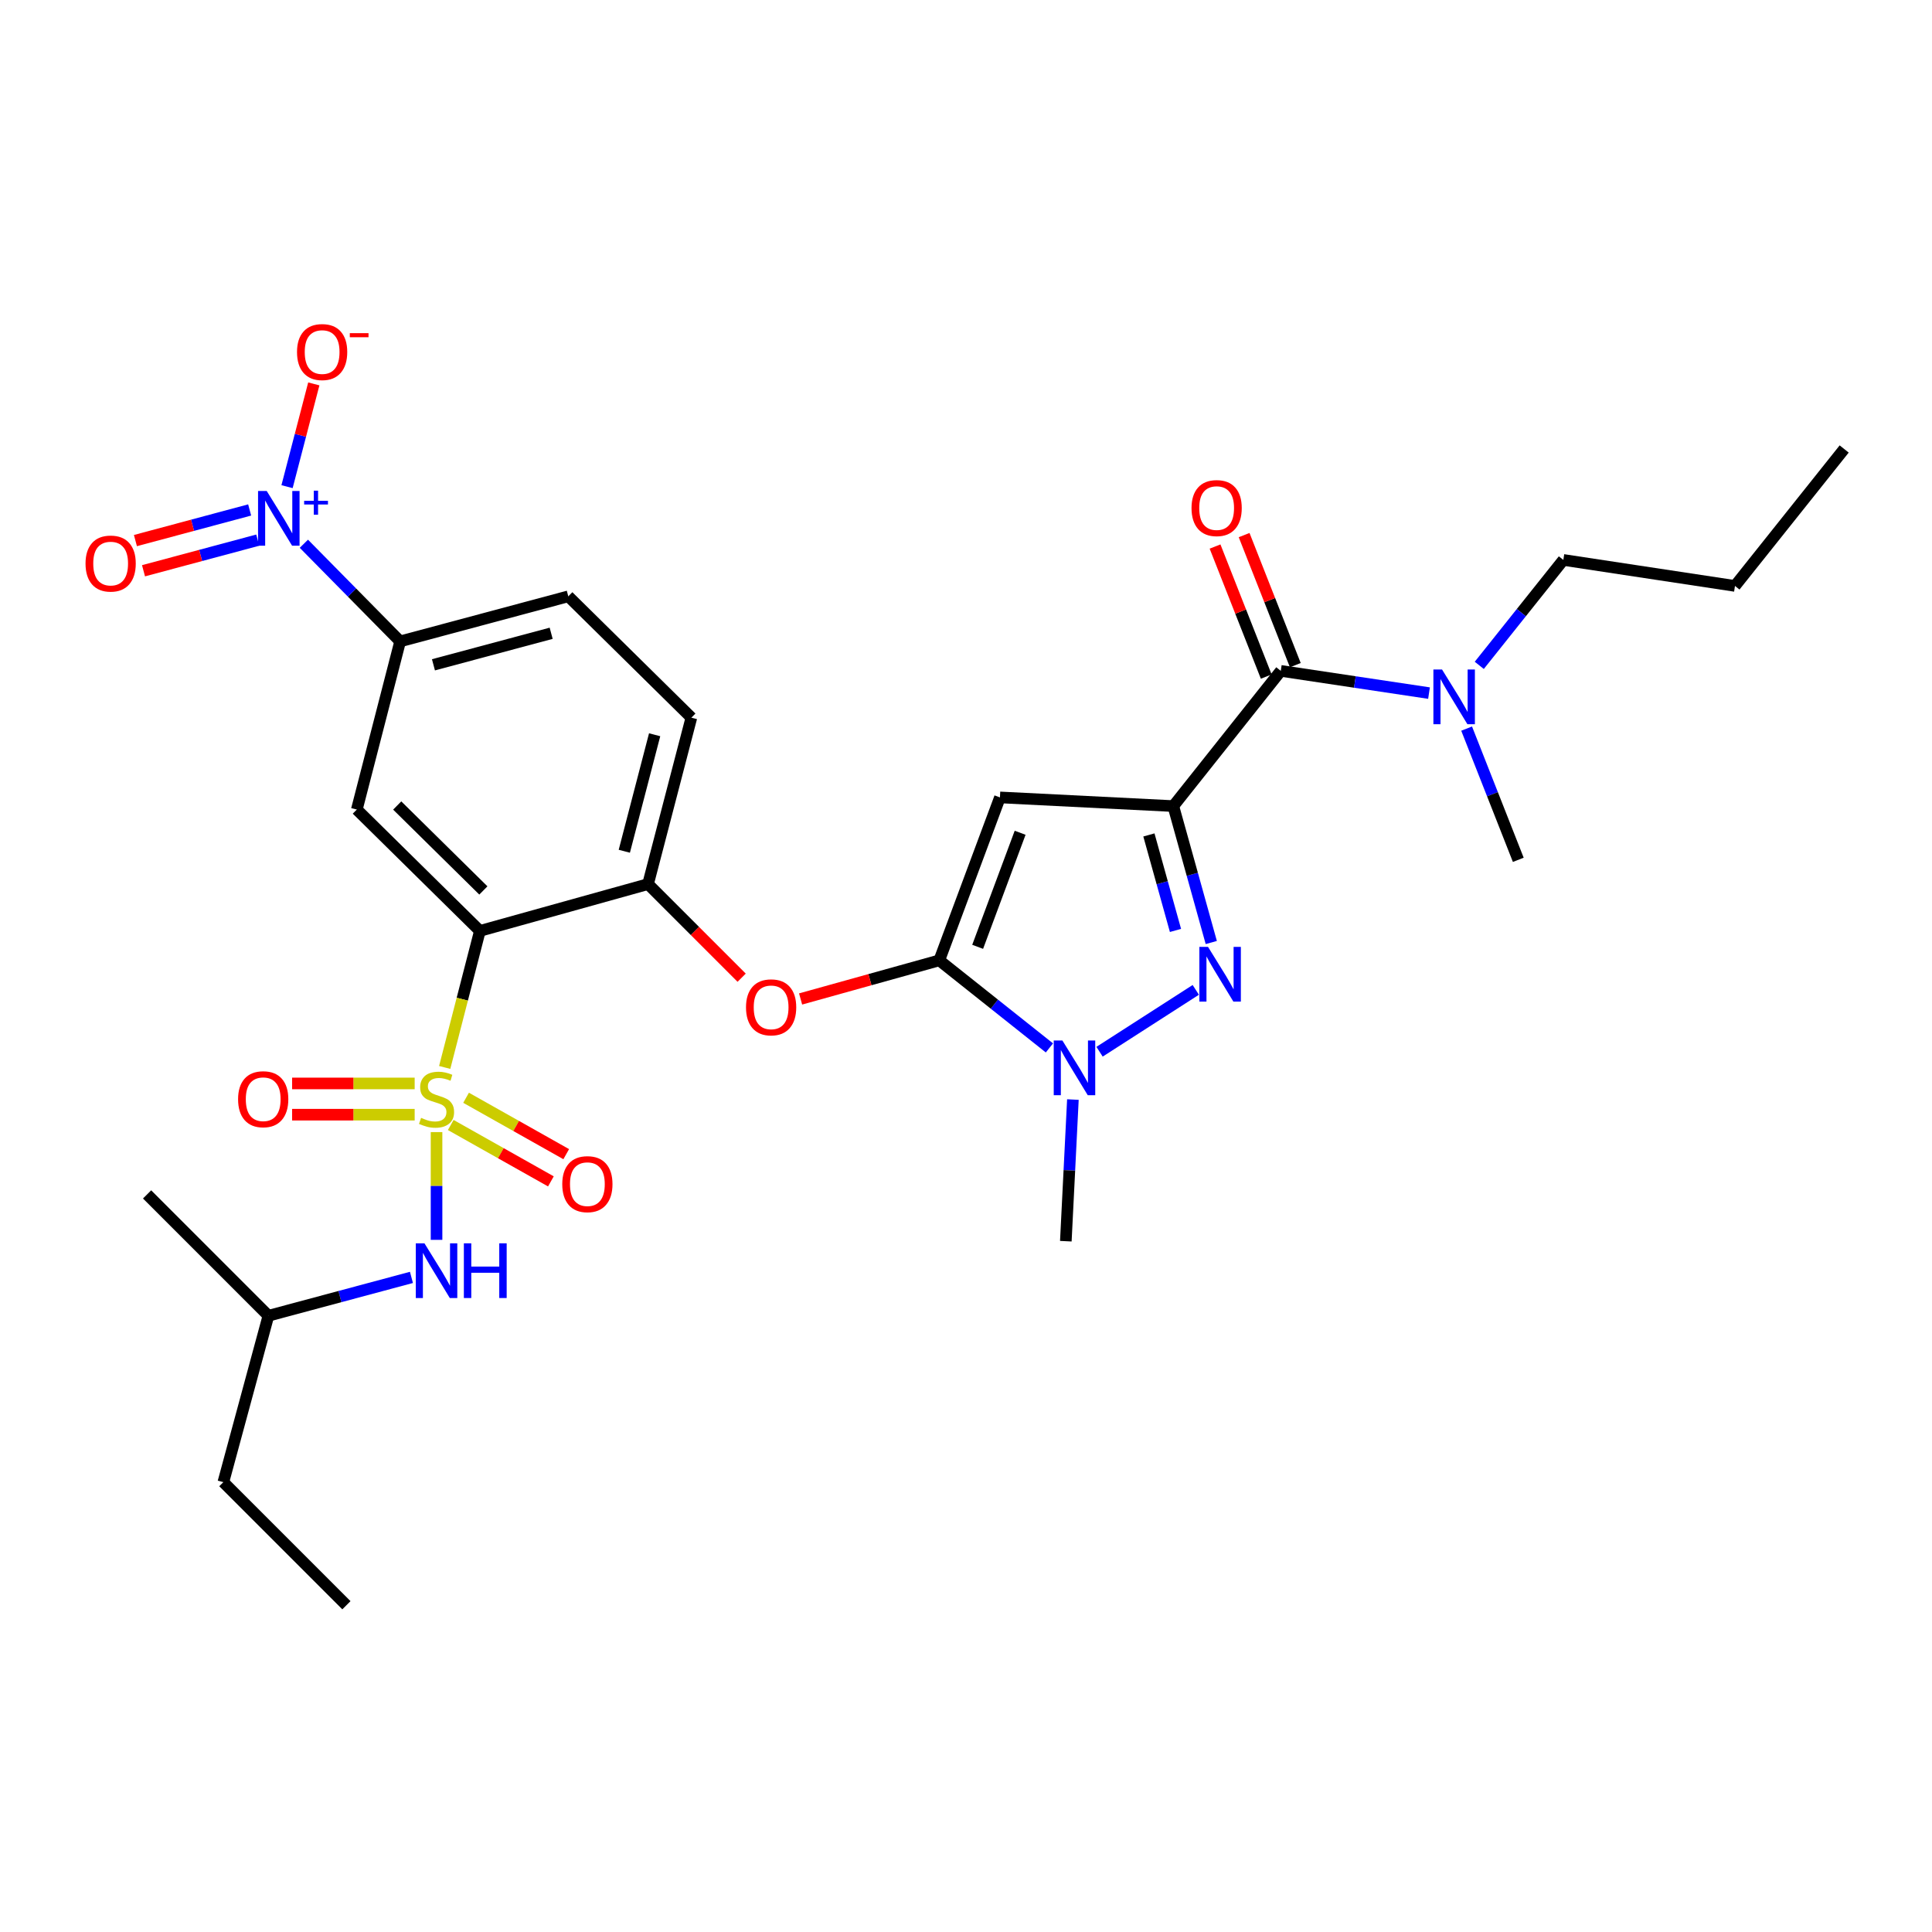 <?xml version='1.0' encoding='iso-8859-1'?>
<svg version='1.1' baseProfile='full'
              xmlns='http://www.w3.org/2000/svg'
                      xmlns:rdkit='http://www.rdkit.org/xml'
                      xmlns:xlink='http://www.w3.org/1999/xlink'
                  xml:space='preserve'
width='1000px' height='1000px' viewBox='0 0 1000 1000'>
<!-- END OF HEADER -->
<rect style='opacity:1.0;fill:#FFFFFF;stroke:none' width='1000' height='1000' x='0' y='0'> </rect>
<path class='bond-0' d='M 809.187,289.818 L 898.021,303.277' style='fill:none;fill-rule:evenodd;stroke:#000000;stroke-width:6px;stroke-linecap:butt;stroke-linejoin:miter;stroke-opacity:1' />
<path class='bond-1' d='M 809.187,289.818 L 787.428,317.104' style='fill:none;fill-rule:evenodd;stroke:#000000;stroke-width:6px;stroke-linecap:butt;stroke-linejoin:miter;stroke-opacity:1' />
<path class='bond-1' d='M 787.428,317.104 L 765.669,344.39' style='fill:none;fill-rule:evenodd;stroke:#0000FF;stroke-width:6px;stroke-linecap:butt;stroke-linejoin:miter;stroke-opacity:1' />
<path class='bond-2' d='M 662.929,347.24 L 701.292,352.995' style='fill:none;fill-rule:evenodd;stroke:#000000;stroke-width:6px;stroke-linecap:butt;stroke-linejoin:miter;stroke-opacity:1' />
<path class='bond-2' d='M 701.292,352.995 L 739.654,358.749' style='fill:none;fill-rule:evenodd;stroke:#0000FF;stroke-width:6px;stroke-linecap:butt;stroke-linejoin:miter;stroke-opacity:1' />
<path class='bond-3' d='M 670.454,344.279 L 657.205,310.621' style='fill:none;fill-rule:evenodd;stroke:#000000;stroke-width:6px;stroke-linecap:butt;stroke-linejoin:miter;stroke-opacity:1' />
<path class='bond-3' d='M 657.205,310.621 L 643.956,276.963' style='fill:none;fill-rule:evenodd;stroke:#FF0000;stroke-width:6px;stroke-linecap:butt;stroke-linejoin:miter;stroke-opacity:1' />
<path class='bond-3' d='M 655.405,350.202 L 642.156,316.544' style='fill:none;fill-rule:evenodd;stroke:#000000;stroke-width:6px;stroke-linecap:butt;stroke-linejoin:miter;stroke-opacity:1' />
<path class='bond-3' d='M 642.156,316.544 L 628.907,282.886' style='fill:none;fill-rule:evenodd;stroke:#FF0000;stroke-width:6px;stroke-linecap:butt;stroke-linejoin:miter;stroke-opacity:1' />
<path class='bond-4' d='M 662.929,347.24 L 607.303,417.233' style='fill:none;fill-rule:evenodd;stroke:#000000;stroke-width:6px;stroke-linecap:butt;stroke-linejoin:miter;stroke-opacity:1' />
<path class='bond-5' d='M 759.128,377.126 L 772.495,411.084' style='fill:none;fill-rule:evenodd;stroke:#0000FF;stroke-width:6px;stroke-linecap:butt;stroke-linejoin:miter;stroke-opacity:1' />
<path class='bond-5' d='M 772.495,411.084 L 785.862,445.042' style='fill:none;fill-rule:evenodd;stroke:#000000;stroke-width:6px;stroke-linecap:butt;stroke-linejoin:miter;stroke-opacity:1' />
<path class='bond-6' d='M 555.332,569.124 L 553.5,605.783' style='fill:none;fill-rule:evenodd;stroke:#0000FF;stroke-width:6px;stroke-linecap:butt;stroke-linejoin:miter;stroke-opacity:1' />
<path class='bond-6' d='M 553.5,605.783 L 551.669,642.442' style='fill:none;fill-rule:evenodd;stroke:#000000;stroke-width:6px;stroke-linecap:butt;stroke-linejoin:miter;stroke-opacity:1' />
<path class='bond-7' d='M 569.132,544.373 L 618.933,512.358' style='fill:none;fill-rule:evenodd;stroke:#0000FF;stroke-width:6px;stroke-linecap:butt;stroke-linejoin:miter;stroke-opacity:1' />
<path class='bond-8' d='M 543.177,542.403 L 514.673,519.743' style='fill:none;fill-rule:evenodd;stroke:#0000FF;stroke-width:6px;stroke-linecap:butt;stroke-linejoin:miter;stroke-opacity:1' />
<path class='bond-8' d='M 514.673,519.743 L 486.168,497.083' style='fill:none;fill-rule:evenodd;stroke:#000000;stroke-width:6px;stroke-linecap:butt;stroke-linejoin:miter;stroke-opacity:1' />
<path class='bond-9' d='M 626.957,487.843 L 617.13,452.538' style='fill:none;fill-rule:evenodd;stroke:#0000FF;stroke-width:6px;stroke-linecap:butt;stroke-linejoin:miter;stroke-opacity:1' />
<path class='bond-9' d='M 617.13,452.538 L 607.303,417.233' style='fill:none;fill-rule:evenodd;stroke:#000000;stroke-width:6px;stroke-linecap:butt;stroke-linejoin:miter;stroke-opacity:1' />
<path class='bond-9' d='M 608.428,481.589 L 601.55,456.875' style='fill:none;fill-rule:evenodd;stroke:#0000FF;stroke-width:6px;stroke-linecap:butt;stroke-linejoin:miter;stroke-opacity:1' />
<path class='bond-9' d='M 601.55,456.875 L 594.671,432.162' style='fill:none;fill-rule:evenodd;stroke:#000000;stroke-width:6px;stroke-linecap:butt;stroke-linejoin:miter;stroke-opacity:1' />
<path class='bond-10' d='M 607.303,417.233 L 517.571,412.741' style='fill:none;fill-rule:evenodd;stroke:#000000;stroke-width:6px;stroke-linecap:butt;stroke-linejoin:miter;stroke-opacity:1' />
<path class='bond-11' d='M 517.571,412.741 L 486.168,497.083' style='fill:none;fill-rule:evenodd;stroke:#000000;stroke-width:6px;stroke-linecap:butt;stroke-linejoin:miter;stroke-opacity:1' />
<path class='bond-11' d='M 528.017,431.035 L 506.035,490.075' style='fill:none;fill-rule:evenodd;stroke:#000000;stroke-width:6px;stroke-linecap:butt;stroke-linejoin:miter;stroke-opacity:1' />
<path class='bond-12' d='M 486.168,497.083 L 450.279,507.075' style='fill:none;fill-rule:evenodd;stroke:#000000;stroke-width:6px;stroke-linecap:butt;stroke-linejoin:miter;stroke-opacity:1' />
<path class='bond-12' d='M 450.279,507.075 L 414.389,517.067' style='fill:none;fill-rule:evenodd;stroke:#FF0000;stroke-width:6px;stroke-linecap:butt;stroke-linejoin:miter;stroke-opacity:1' />
<path class='bond-13' d='M 294.15,308.659 L 207.113,331.984' style='fill:none;fill-rule:evenodd;stroke:#000000;stroke-width:6px;stroke-linecap:butt;stroke-linejoin:miter;stroke-opacity:1' />
<path class='bond-13' d='M 285.281,327.779 L 224.355,344.107' style='fill:none;fill-rule:evenodd;stroke:#000000;stroke-width:6px;stroke-linecap:butt;stroke-linejoin:miter;stroke-opacity:1' />
<path class='bond-14' d='M 294.15,308.659 L 357.854,371.464' style='fill:none;fill-rule:evenodd;stroke:#000000;stroke-width:6px;stroke-linecap:butt;stroke-linejoin:miter;stroke-opacity:1' />
<path class='bond-15' d='M 383.878,506.061 L 359.653,481.832' style='fill:none;fill-rule:evenodd;stroke:#FF0000;stroke-width:6px;stroke-linecap:butt;stroke-linejoin:miter;stroke-opacity:1' />
<path class='bond-15' d='M 359.653,481.832 L 335.427,457.603' style='fill:none;fill-rule:evenodd;stroke:#000000;stroke-width:6px;stroke-linecap:butt;stroke-linejoin:miter;stroke-opacity:1' />
<path class='bond-16' d='M 207.113,331.984 L 184.687,419.021' style='fill:none;fill-rule:evenodd;stroke:#000000;stroke-width:6px;stroke-linecap:butt;stroke-linejoin:miter;stroke-opacity:1' />
<path class='bond-17' d='M 207.113,331.984 L 182.199,306.713' style='fill:none;fill-rule:evenodd;stroke:#000000;stroke-width:6px;stroke-linecap:butt;stroke-linejoin:miter;stroke-opacity:1' />
<path class='bond-17' d='M 182.199,306.713 L 157.285,281.443' style='fill:none;fill-rule:evenodd;stroke:#0000FF;stroke-width:6px;stroke-linecap:butt;stroke-linejoin:miter;stroke-opacity:1' />
<path class='bond-18' d='M 184.687,419.021 L 248.39,481.835' style='fill:none;fill-rule:evenodd;stroke:#000000;stroke-width:6px;stroke-linecap:butt;stroke-linejoin:miter;stroke-opacity:1' />
<path class='bond-18' d='M 205.597,416.927 L 250.19,460.897' style='fill:none;fill-rule:evenodd;stroke:#000000;stroke-width:6px;stroke-linecap:butt;stroke-linejoin:miter;stroke-opacity:1' />
<path class='bond-19' d='M 248.39,481.835 L 335.427,457.603' style='fill:none;fill-rule:evenodd;stroke:#000000;stroke-width:6px;stroke-linecap:butt;stroke-linejoin:miter;stroke-opacity:1' />
<path class='bond-20' d='M 248.39,481.835 L 239.282,517.17' style='fill:none;fill-rule:evenodd;stroke:#000000;stroke-width:6px;stroke-linecap:butt;stroke-linejoin:miter;stroke-opacity:1' />
<path class='bond-20' d='M 239.282,517.17 L 230.173,552.506' style='fill:none;fill-rule:evenodd;stroke:#CCCC00;stroke-width:6px;stroke-linecap:butt;stroke-linejoin:miter;stroke-opacity:1' />
<path class='bond-21' d='M 335.427,457.603 L 357.854,371.464' style='fill:none;fill-rule:evenodd;stroke:#000000;stroke-width:6px;stroke-linecap:butt;stroke-linejoin:miter;stroke-opacity:1' />
<path class='bond-21' d='M 323.14,440.607 L 338.839,380.31' style='fill:none;fill-rule:evenodd;stroke:#000000;stroke-width:6px;stroke-linecap:butt;stroke-linejoin:miter;stroke-opacity:1' />
<path class='bond-22' d='M 233.307,582.293 L 259.224,596.888' style='fill:none;fill-rule:evenodd;stroke:#CCCC00;stroke-width:6px;stroke-linecap:butt;stroke-linejoin:miter;stroke-opacity:1' />
<path class='bond-22' d='M 259.224,596.888 L 285.142,611.483' style='fill:none;fill-rule:evenodd;stroke:#FF0000;stroke-width:6px;stroke-linecap:butt;stroke-linejoin:miter;stroke-opacity:1' />
<path class='bond-22' d='M 241.242,568.201 L 267.16,582.796' style='fill:none;fill-rule:evenodd;stroke:#CCCC00;stroke-width:6px;stroke-linecap:butt;stroke-linejoin:miter;stroke-opacity:1' />
<path class='bond-22' d='M 267.16,582.796 L 293.078,597.391' style='fill:none;fill-rule:evenodd;stroke:#FF0000;stroke-width:6px;stroke-linecap:butt;stroke-linejoin:miter;stroke-opacity:1' />
<path class='bond-23' d='M 214.631,560.786 L 182.911,560.786' style='fill:none;fill-rule:evenodd;stroke:#CCCC00;stroke-width:6px;stroke-linecap:butt;stroke-linejoin:miter;stroke-opacity:1' />
<path class='bond-23' d='M 182.911,560.786 L 151.191,560.786' style='fill:none;fill-rule:evenodd;stroke:#FF0000;stroke-width:6px;stroke-linecap:butt;stroke-linejoin:miter;stroke-opacity:1' />
<path class='bond-23' d='M 214.631,576.959 L 182.911,576.959' style='fill:none;fill-rule:evenodd;stroke:#CCCC00;stroke-width:6px;stroke-linecap:butt;stroke-linejoin:miter;stroke-opacity:1' />
<path class='bond-23' d='M 182.911,576.959 L 151.191,576.959' style='fill:none;fill-rule:evenodd;stroke:#FF0000;stroke-width:6px;stroke-linecap:butt;stroke-linejoin:miter;stroke-opacity:1' />
<path class='bond-24' d='M 225.955,585.973 L 225.955,613.859' style='fill:none;fill-rule:evenodd;stroke:#CCCC00;stroke-width:6px;stroke-linecap:butt;stroke-linejoin:miter;stroke-opacity:1' />
<path class='bond-24' d='M 225.955,613.859 L 225.955,641.745' style='fill:none;fill-rule:evenodd;stroke:#0000FF;stroke-width:6px;stroke-linecap:butt;stroke-linejoin:miter;stroke-opacity:1' />
<path class='bond-25' d='M 212.962,661.182 L 175.944,671.107' style='fill:none;fill-rule:evenodd;stroke:#0000FF;stroke-width:6px;stroke-linecap:butt;stroke-linejoin:miter;stroke-opacity:1' />
<path class='bond-25' d='M 175.944,671.107 L 138.926,681.032' style='fill:none;fill-rule:evenodd;stroke:#000000;stroke-width:6px;stroke-linecap:butt;stroke-linejoin:miter;stroke-opacity:1' />
<path class='bond-26' d='M 148.574,251.895 L 155.498,225.3' style='fill:none;fill-rule:evenodd;stroke:#0000FF;stroke-width:6px;stroke-linecap:butt;stroke-linejoin:miter;stroke-opacity:1' />
<path class='bond-26' d='M 155.498,225.3 L 162.423,198.704' style='fill:none;fill-rule:evenodd;stroke:#FF0000;stroke-width:6px;stroke-linecap:butt;stroke-linejoin:miter;stroke-opacity:1' />
<path class='bond-27' d='M 129.221,263.953 L 99.657,271.879' style='fill:none;fill-rule:evenodd;stroke:#0000FF;stroke-width:6px;stroke-linecap:butt;stroke-linejoin:miter;stroke-opacity:1' />
<path class='bond-27' d='M 99.657,271.879 L 70.093,279.805' style='fill:none;fill-rule:evenodd;stroke:#FF0000;stroke-width:6px;stroke-linecap:butt;stroke-linejoin:miter;stroke-opacity:1' />
<path class='bond-27' d='M 133.409,279.575 L 103.845,287.5' style='fill:none;fill-rule:evenodd;stroke:#0000FF;stroke-width:6px;stroke-linecap:butt;stroke-linejoin:miter;stroke-opacity:1' />
<path class='bond-27' d='M 103.845,287.5 L 74.281,295.426' style='fill:none;fill-rule:evenodd;stroke:#FF0000;stroke-width:6px;stroke-linecap:butt;stroke-linejoin:miter;stroke-opacity:1' />
<path class='bond-28' d='M 138.926,681.032 L 115.61,767.162' style='fill:none;fill-rule:evenodd;stroke:#000000;stroke-width:6px;stroke-linecap:butt;stroke-linejoin:miter;stroke-opacity:1' />
<path class='bond-29' d='M 138.926,681.032 L 76.13,618.218' style='fill:none;fill-rule:evenodd;stroke:#000000;stroke-width:6px;stroke-linecap:butt;stroke-linejoin:miter;stroke-opacity:1' />
<path class='bond-30' d='M 115.61,767.162 L 179.305,830.874' style='fill:none;fill-rule:evenodd;stroke:#000000;stroke-width:6px;stroke-linecap:butt;stroke-linejoin:miter;stroke-opacity:1' />
<path class='bond-31' d='M 898.021,303.277 L 954.545,232.395' style='fill:none;fill-rule:evenodd;stroke:#000000;stroke-width:6px;stroke-linecap:butt;stroke-linejoin:miter;stroke-opacity:1' />
<path  class='atom-2' d='M 746.402 346.54
L 755.682 361.54
Q 756.602 363.02, 758.082 365.7
Q 759.562 368.38, 759.642 368.54
L 759.642 346.54
L 763.402 346.54
L 763.402 374.86
L 759.522 374.86
L 749.562 358.46
Q 748.402 356.54, 747.162 354.34
Q 745.962 352.14, 745.602 351.46
L 745.602 374.86
L 741.922 374.86
L 741.922 346.54
L 746.402 346.54
' fill='#0000FF'/>
<path  class='atom-3' d='M 616.73 262.979
Q 616.73 256.179, 620.09 252.379
Q 623.45 248.579, 629.73 248.579
Q 636.01 248.579, 639.37 252.379
Q 642.73 256.179, 642.73 262.979
Q 642.73 269.859, 639.33 273.779
Q 635.93 277.659, 629.73 277.659
Q 623.49 277.659, 620.09 273.779
Q 616.73 269.899, 616.73 262.979
M 629.73 274.459
Q 634.05 274.459, 636.37 271.579
Q 638.73 268.659, 638.73 262.979
Q 638.73 257.419, 636.37 254.619
Q 634.05 251.779, 629.73 251.779
Q 625.41 251.779, 623.05 254.579
Q 620.73 257.379, 620.73 262.979
Q 620.73 268.699, 623.05 271.579
Q 625.41 274.459, 629.73 274.459
' fill='#FF0000'/>
<path  class='atom-5' d='M 549.892 538.558
L 559.172 553.558
Q 560.092 555.038, 561.572 557.718
Q 563.052 560.398, 563.132 560.558
L 563.132 538.558
L 566.892 538.558
L 566.892 566.878
L 563.012 566.878
L 553.052 550.478
Q 551.892 548.558, 550.652 546.358
Q 549.452 544.158, 549.092 543.478
L 549.092 566.878
L 545.412 566.878
L 545.412 538.558
L 549.892 538.558
' fill='#0000FF'/>
<path  class='atom-6' d='M 625.267 490.102
L 634.547 505.102
Q 635.467 506.582, 636.947 509.262
Q 638.427 511.942, 638.507 512.102
L 638.507 490.102
L 642.267 490.102
L 642.267 518.422
L 638.387 518.422
L 628.427 502.022
Q 627.267 500.102, 626.027 497.902
Q 624.827 495.702, 624.467 495.022
L 624.467 518.422
L 620.787 518.422
L 620.787 490.102
L 625.267 490.102
' fill='#0000FF'/>
<path  class='atom-11' d='M 386.131 521.395
Q 386.131 514.595, 389.491 510.795
Q 392.851 506.995, 399.131 506.995
Q 405.411 506.995, 408.771 510.795
Q 412.131 514.595, 412.131 521.395
Q 412.131 528.275, 408.731 532.195
Q 405.331 536.075, 399.131 536.075
Q 392.891 536.075, 389.491 532.195
Q 386.131 528.315, 386.131 521.395
M 399.131 532.875
Q 403.451 532.875, 405.771 529.995
Q 408.131 527.075, 408.131 521.395
Q 408.131 515.835, 405.771 513.035
Q 403.451 510.195, 399.131 510.195
Q 394.811 510.195, 392.451 512.995
Q 390.131 515.795, 390.131 521.395
Q 390.131 527.115, 392.451 529.995
Q 394.811 532.875, 399.131 532.875
' fill='#FF0000'/>
<path  class='atom-18' d='M 217.955 578.593
Q 218.275 578.713, 219.595 579.273
Q 220.915 579.833, 222.355 580.193
Q 223.835 580.513, 225.275 580.513
Q 227.955 580.513, 229.515 579.233
Q 231.075 577.913, 231.075 575.633
Q 231.075 574.073, 230.275 573.113
Q 229.515 572.153, 228.315 571.633
Q 227.115 571.113, 225.115 570.513
Q 222.595 569.753, 221.075 569.033
Q 219.595 568.313, 218.515 566.793
Q 217.475 565.273, 217.475 562.713
Q 217.475 559.153, 219.875 556.953
Q 222.315 554.753, 227.115 554.753
Q 230.395 554.753, 234.115 556.313
L 233.195 559.393
Q 229.795 557.993, 227.235 557.993
Q 224.475 557.993, 222.955 559.153
Q 221.435 560.273, 221.475 562.233
Q 221.475 563.753, 222.235 564.673
Q 223.035 565.593, 224.155 566.113
Q 225.315 566.633, 227.235 567.233
Q 229.795 568.033, 231.315 568.833
Q 232.835 569.633, 233.915 571.273
Q 235.035 572.873, 235.035 575.633
Q 235.035 579.553, 232.395 581.673
Q 229.795 583.753, 225.435 583.753
Q 222.915 583.753, 220.995 583.193
Q 219.115 582.673, 216.875 581.753
L 217.955 578.593
' fill='#CCCC00'/>
<path  class='atom-19' d='M 291.025 612.916
Q 291.025 606.116, 294.385 602.316
Q 297.745 598.516, 304.025 598.516
Q 310.305 598.516, 313.665 602.316
Q 317.025 606.116, 317.025 612.916
Q 317.025 619.796, 313.625 623.716
Q 310.225 627.596, 304.025 627.596
Q 297.785 627.596, 294.385 623.716
Q 291.025 619.836, 291.025 612.916
M 304.025 624.396
Q 308.345 624.396, 310.665 621.516
Q 313.025 618.596, 313.025 612.916
Q 313.025 607.356, 310.665 604.556
Q 308.345 601.716, 304.025 601.716
Q 299.705 601.716, 297.345 604.516
Q 295.025 607.316, 295.025 612.916
Q 295.025 618.636, 297.345 621.516
Q 299.705 624.396, 304.025 624.396
' fill='#FF0000'/>
<path  class='atom-20' d='M 123.231 568.953
Q 123.231 562.153, 126.591 558.353
Q 129.951 554.553, 136.231 554.553
Q 142.511 554.553, 145.871 558.353
Q 149.231 562.153, 149.231 568.953
Q 149.231 575.833, 145.831 579.753
Q 142.431 583.633, 136.231 583.633
Q 129.991 583.633, 126.591 579.753
Q 123.231 575.873, 123.231 568.953
M 136.231 580.433
Q 140.551 580.433, 142.871 577.553
Q 145.231 574.633, 145.231 568.953
Q 145.231 563.393, 142.871 560.593
Q 140.551 557.753, 136.231 557.753
Q 131.911 557.753, 129.551 560.553
Q 127.231 563.353, 127.231 568.953
Q 127.231 574.673, 129.551 577.553
Q 131.911 580.433, 136.231 580.433
' fill='#FF0000'/>
<path  class='atom-21' d='M 219.695 643.538
L 228.975 658.538
Q 229.895 660.018, 231.375 662.698
Q 232.855 665.378, 232.935 665.538
L 232.935 643.538
L 236.695 643.538
L 236.695 671.858
L 232.815 671.858
L 222.855 655.458
Q 221.695 653.538, 220.455 651.338
Q 219.255 649.138, 218.895 648.458
L 218.895 671.858
L 215.215 671.858
L 215.215 643.538
L 219.695 643.538
' fill='#0000FF'/>
<path  class='atom-21' d='M 240.095 643.538
L 243.935 643.538
L 243.935 655.578
L 258.415 655.578
L 258.415 643.538
L 262.255 643.538
L 262.255 671.858
L 258.415 671.858
L 258.415 658.778
L 243.935 658.778
L 243.935 671.858
L 240.095 671.858
L 240.095 643.538
' fill='#0000FF'/>
<path  class='atom-22' d='M 138.048 254.121
L 147.328 269.121
Q 148.248 270.601, 149.728 273.281
Q 151.208 275.961, 151.288 276.121
L 151.288 254.121
L 155.048 254.121
L 155.048 282.441
L 151.168 282.441
L 141.208 266.041
Q 140.048 264.121, 138.808 261.921
Q 137.608 259.721, 137.248 259.041
L 137.248 282.441
L 133.568 282.441
L 133.568 254.121
L 138.048 254.121
' fill='#0000FF'/>
<path  class='atom-22' d='M 157.424 259.225
L 162.414 259.225
L 162.414 253.972
L 164.631 253.972
L 164.631 259.225
L 169.753 259.225
L 169.753 261.126
L 164.631 261.126
L 164.631 266.406
L 162.414 266.406
L 162.414 261.126
L 157.424 261.126
L 157.424 259.225
' fill='#0000FF'/>
<path  class='atom-23' d='M 153.735 182.222
Q 153.735 175.422, 157.095 171.622
Q 160.455 167.822, 166.735 167.822
Q 173.015 167.822, 176.375 171.622
Q 179.735 175.422, 179.735 182.222
Q 179.735 189.102, 176.335 193.022
Q 172.935 196.902, 166.735 196.902
Q 160.495 196.902, 157.095 193.022
Q 153.735 189.142, 153.735 182.222
M 166.735 193.702
Q 171.055 193.702, 173.375 190.822
Q 175.735 187.902, 175.735 182.222
Q 175.735 176.662, 173.375 173.862
Q 171.055 171.022, 166.735 171.022
Q 162.415 171.022, 160.055 173.822
Q 157.735 176.622, 157.735 182.222
Q 157.735 187.942, 160.055 190.822
Q 162.415 193.702, 166.735 193.702
' fill='#FF0000'/>
<path  class='atom-23' d='M 181.055 172.444
L 190.743 172.444
L 190.743 174.556
L 181.055 174.556
L 181.055 172.444
' fill='#FF0000'/>
<path  class='atom-24' d='M 44.271 291.695
Q 44.271 284.895, 47.631 281.095
Q 50.991 277.295, 57.271 277.295
Q 63.551 277.295, 66.911 281.095
Q 70.271 284.895, 70.271 291.695
Q 70.271 298.575, 66.871 302.495
Q 63.471 306.375, 57.271 306.375
Q 51.031 306.375, 47.631 302.495
Q 44.271 298.615, 44.271 291.695
M 57.271 303.175
Q 61.591 303.175, 63.911 300.295
Q 66.271 297.375, 66.271 291.695
Q 66.271 286.135, 63.911 283.335
Q 61.591 280.495, 57.271 280.495
Q 52.951 280.495, 50.591 283.295
Q 48.271 286.095, 48.271 291.695
Q 48.271 297.415, 50.591 300.295
Q 52.951 303.175, 57.271 303.175
' fill='#FF0000'/>
</svg>
